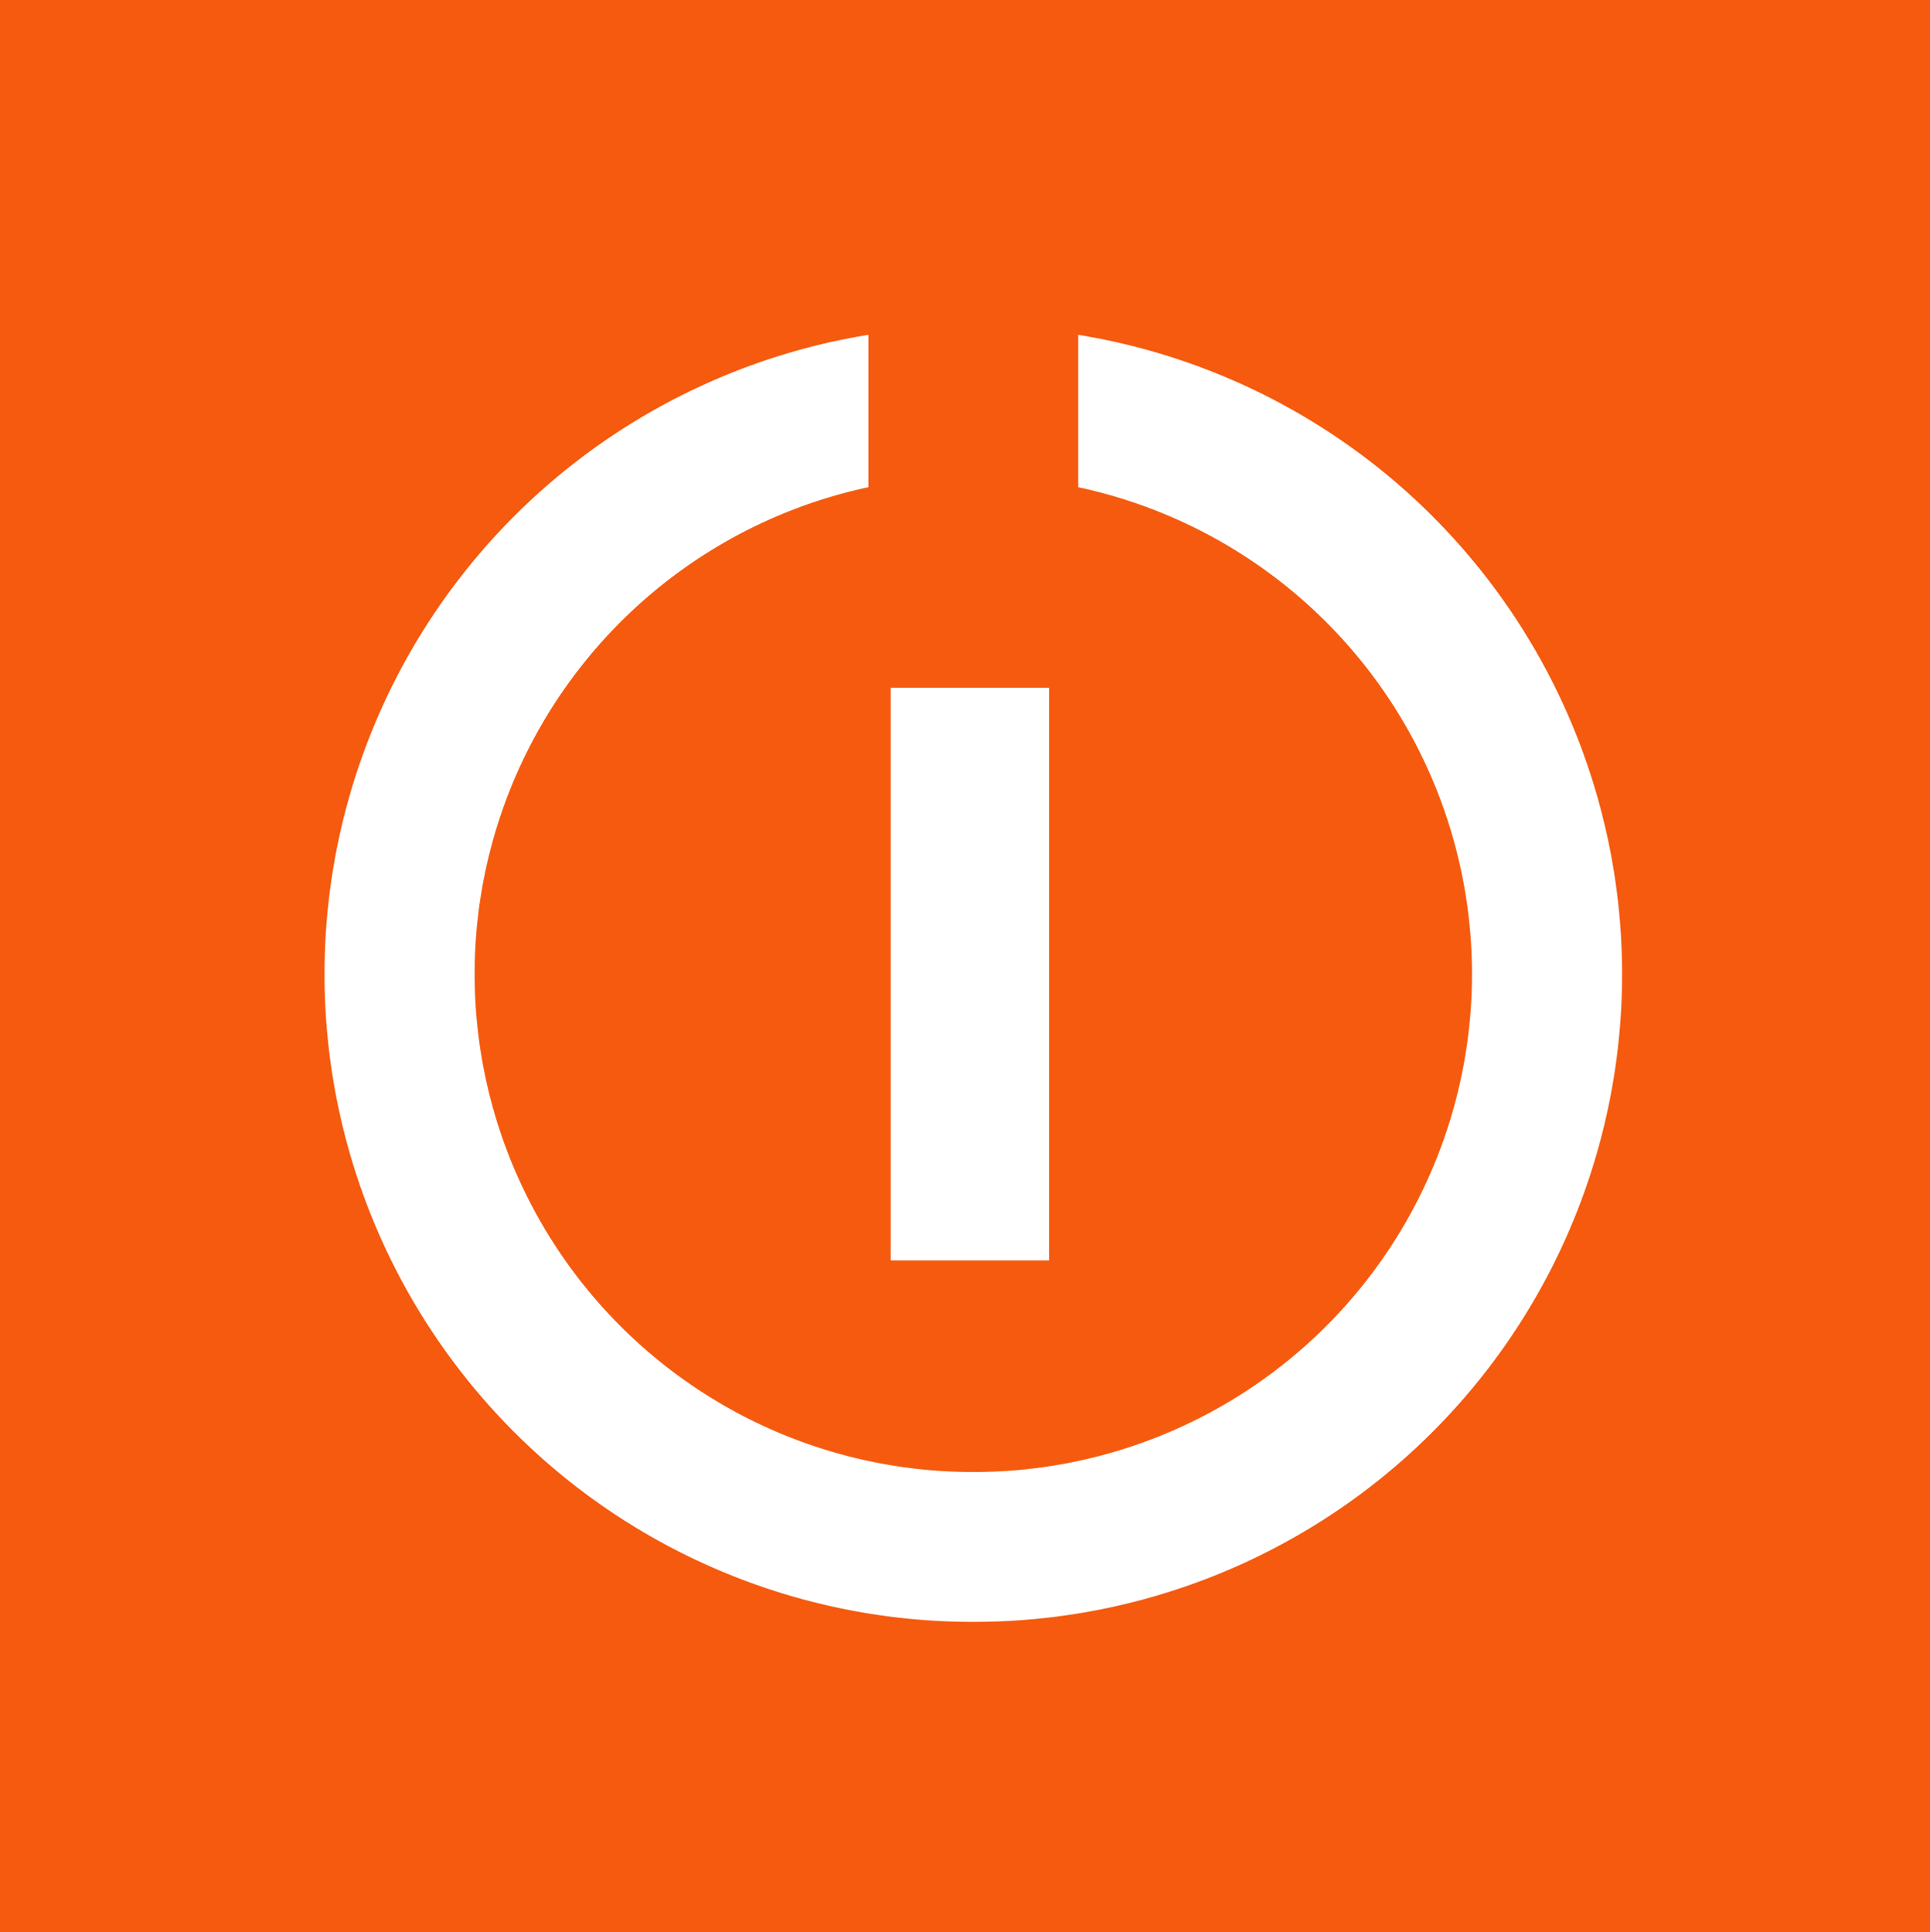 <svg xmlns="http://www.w3.org/2000/svg" viewBox="0 0 181.694 181.939">
  <title>symbol_rgb</title>
  <g>
    <rect y="-0.268" width="182.476" height="182.475" fill="#f55a0e"/>
    <rect x="83.854" y="64.751" width="14.906" height="53.931" fill="#fff"/>
    <path d="M101.872,31.585l-.364-.061v14.35l.245.054A46.882,46.882,0,0,1,91.708,138.6l-.078,0-.08,0A46.882,46.882,0,0,1,81.506,45.928l.245-.054V31.524l-.364.061A60.988,60.988,0,0,0,91.55,152.71l.079,0,.079,0A60.988,60.988,0,0,0,101.872,31.585Z" fill="#fff"/>
  </g>
</svg>
